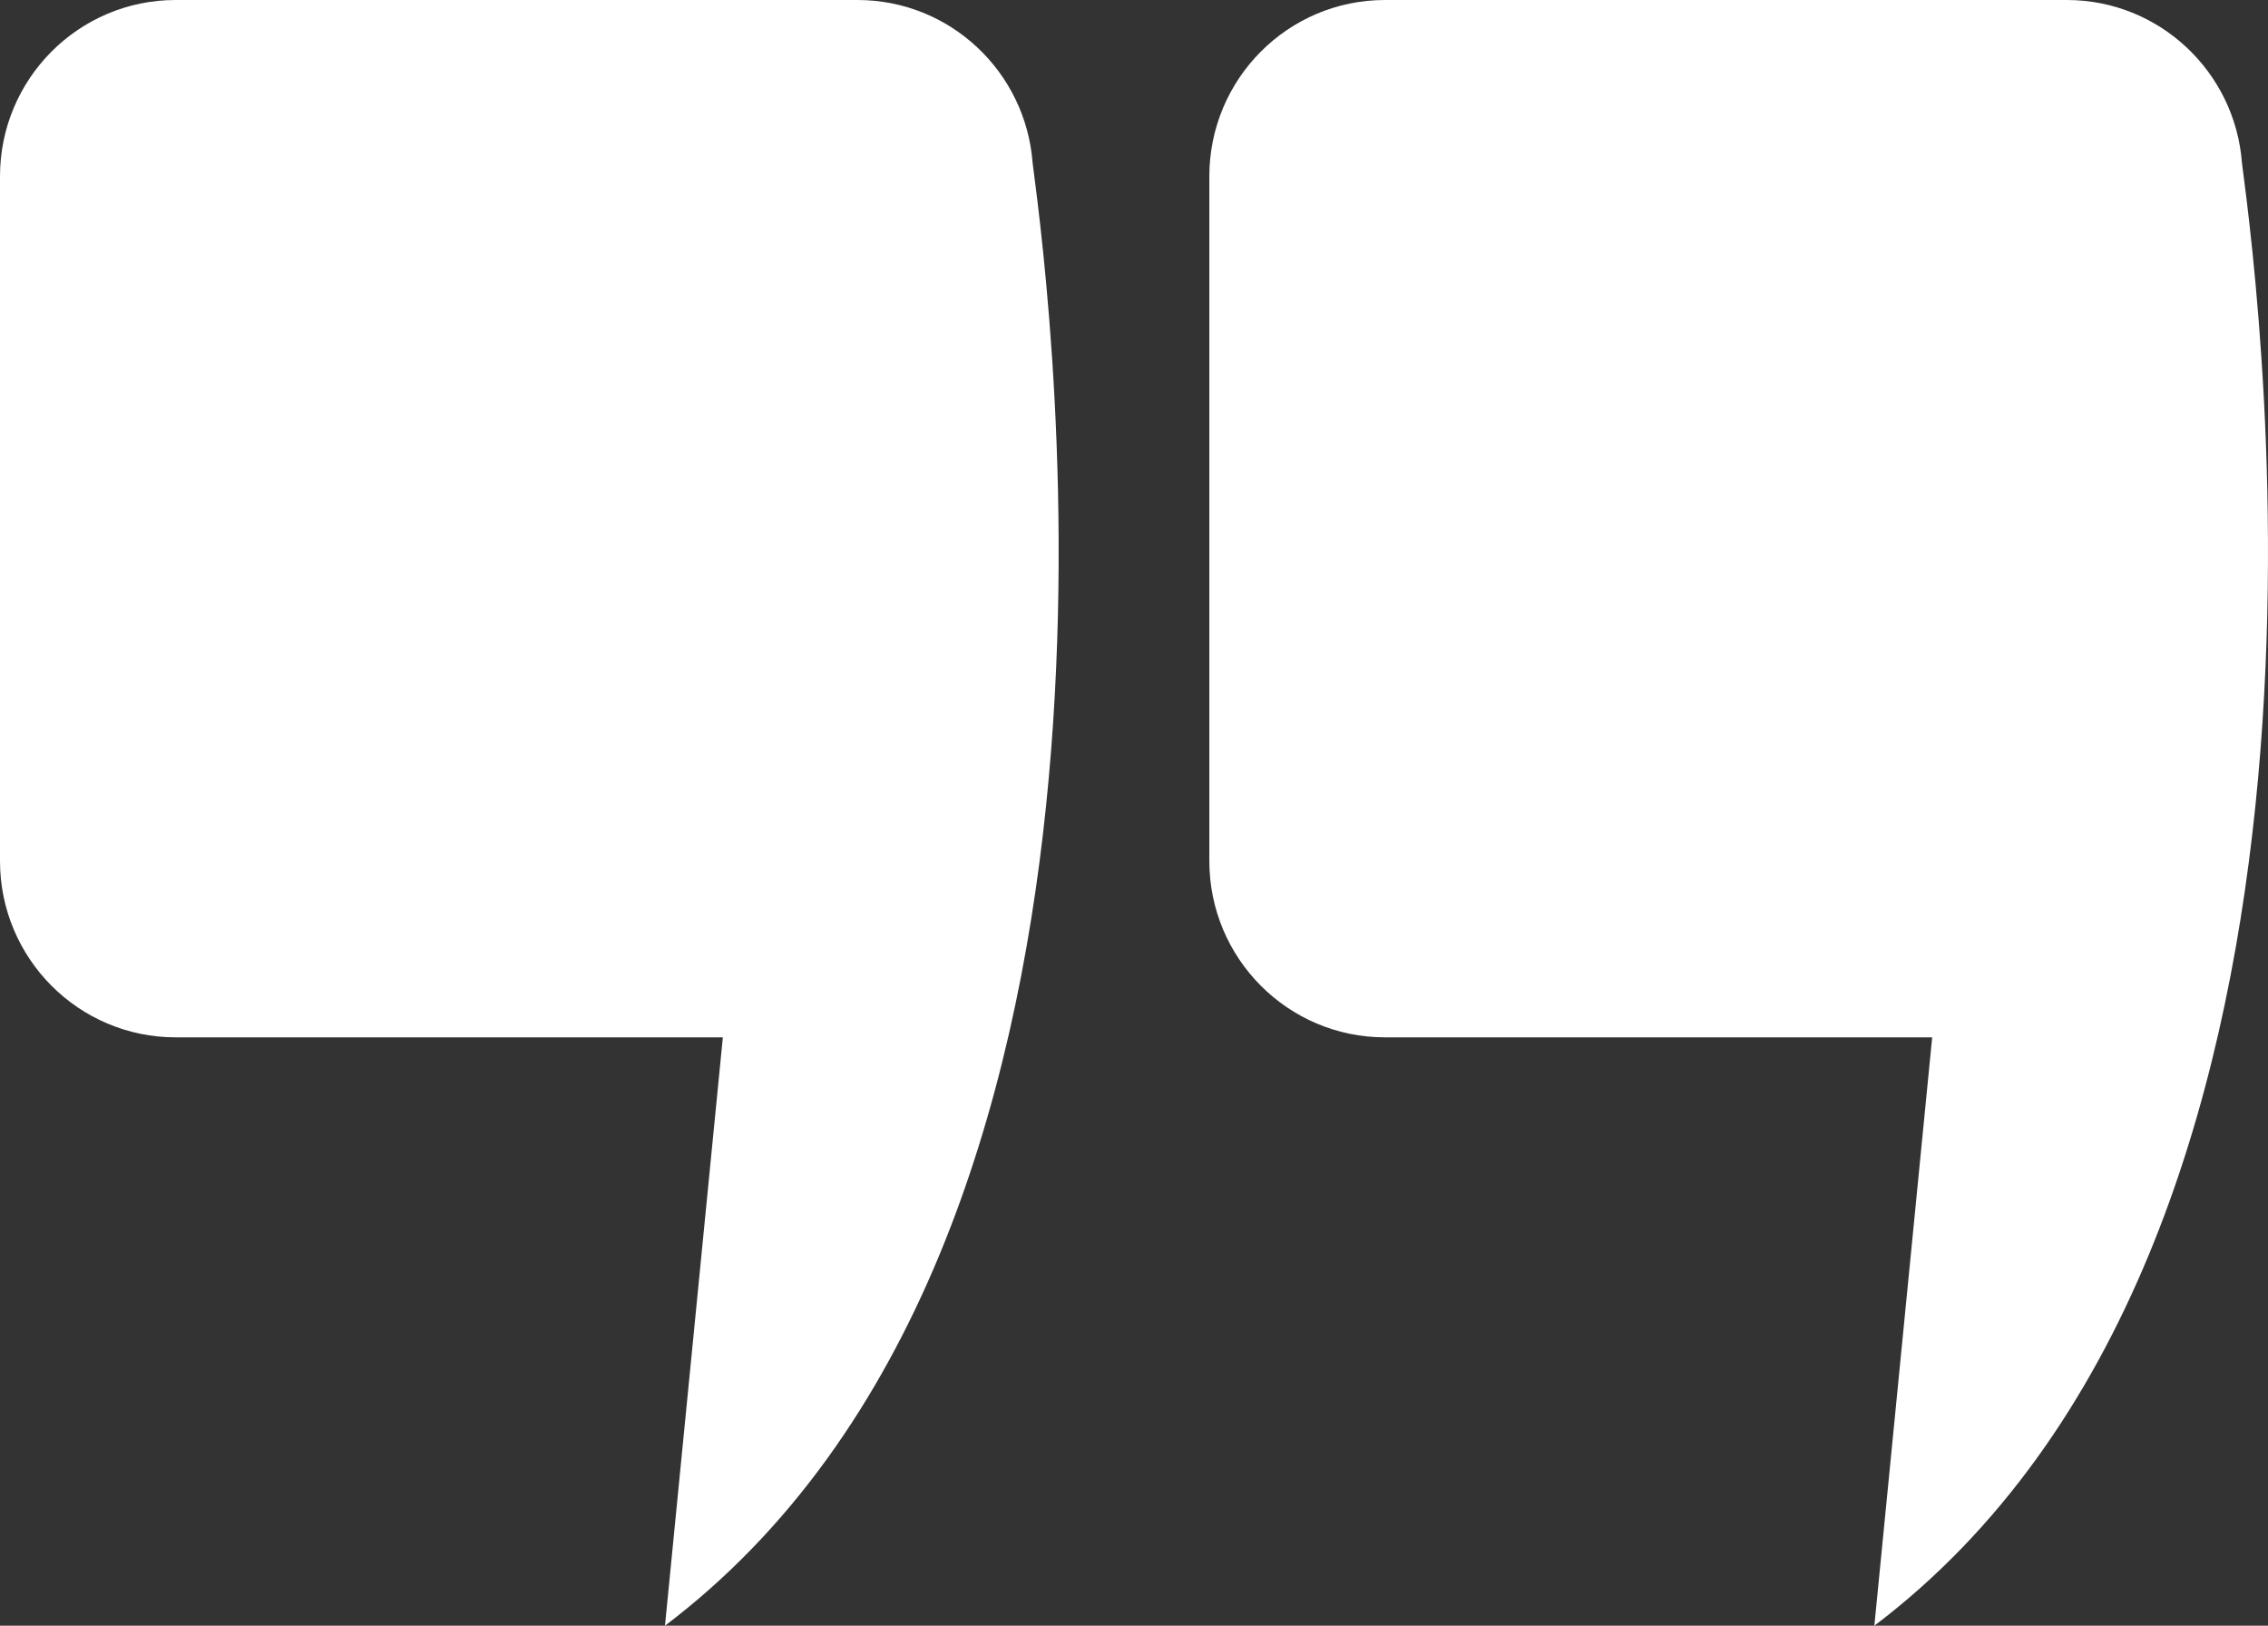 <svg width="60" height="43" viewBox="0 0 60 43" fill="none" xmlns="http://www.w3.org/2000/svg">
<rect x="0" y="0" width="60" height="43" fill="#333333" stroke="none"/>
<g clip-path="url(#clip0_514_2413)">
<path d="M27.318 4.31C27.137 1.901 25.134 3.56352e-06 22.685 3.34942e-06L4.647 1.77252e-06C2.081 1.54818e-06 -0 2.089 -0 4.665L-0 22.773C-0 25.349 2.081 27.438 4.647 27.438L19.123 27.438L17.592 43C30.995 32.861 27.831 8.215 27.318 4.31Z" fill="white"/>
<path d="M59.311 4.31C59.13 1.901 57.124 3.56331e-06 54.678 3.34942e-06L36.64 1.77251e-06C34.074 1.54818e-06 31.993 2.089 31.993 4.665L31.993 22.773C31.993 25.349 34.074 27.438 36.64 27.438L51.116 27.438L49.586 43C62.988 32.861 59.824 8.215 59.311 4.31Z" fill="white"/>
</g>
<defs>
<clipPath id="clip0_514_2413">
<rect width="60" height="43" fill="white" transform="translate(60 43) rotate(-180)"/>
</clipPath>
</defs>
</svg>
